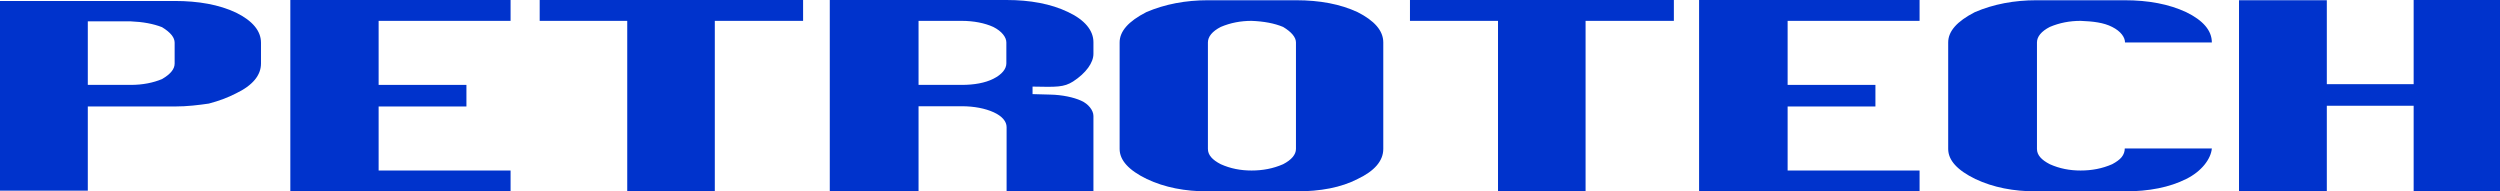 <?xml version="1.0" encoding="UTF-8"?>
<svg width="103.07mm" height="7.89mm" clip-rule="evenodd" fill-rule="evenodd" image-rendering="optimizeQuality" shape-rendering="geometricPrecision" text-rendering="geometricPrecision" version="1.1" viewBox="0 0 10307 789" xml:space="preserve" xmlns="http://www.w3.org/2000/svg">
 <defs>
  <style type="text/css">
   <![CDATA[
    .fil0 {fill:#0033CC}
   ]]>
  </style>
 </defs>
 <g transform="translate(-1927,-1711)">
  
  
   <path class="fil0" d="m10688 1886c0-21-17-46-53-64-35-18-79-23-130-25-45 0-87 8-127 25-35 18-53 40-53 64v439c0 25 18 45 53 63 40 18 82 26 127 26 46 0 89-8 130-26 17-9 31-19 39-29 9-11 13-24 13-36h359c-4 44-43 95-106 126-68 34-152 51-254 51h-363c-94 0-178-16-252-51-74-36-112-77-112-124v-439c0-46 36-87 110-125 77-33 162-49 254-49h363c99 0 183 16 254 49 70 34 106 76 106 125h-359z"/>
   <polygon class="fil0" points="8932 1711 9841 1711 9841 1797 9297 1797 9297 2061 9659 2061 9659 2150 9297 2150 9297 2414 9841 2414 9841 2500 8932 2500"/>
   <polygon class="fil0" points="11158 1712 11520 1712 11520 2058 11878 2058 11878 1711 12234 1711 12234 2500 11878 2500 11878 2147 11520 2147 11520 2500 11158 2500"/>
   <polygon class="fil0" points="8103 1797 7740 1797 7740 1711 8828 1711 8828 1797 8464 1797 8464 2500 8103 2500"/>
   <path class="fil0" d="m6960 1822c-35 18-53 40-53 64v439c0 25 18 45 53 63 40 18 82 26 127 26 46 0 89-8 130-26 35-18 53-40 53-63v-439c0-21-18-43-53-64-36-15-79-23-130-25-45 0-87 8-127 25zm-307-61c77-33 162-49 254-49h363c99 0 183 16 254 49 69 35 106 76 106 125v439c0 49-36 91-106 124-68 35-152 51-254 51h-363c-94 0-178-16-252-51-74-36-112-77-112-124v-439c0-46 36-87 110-125z"/>
   <path class="fil0" d="m5714 1797v264h178c51 0 96-8 130-25 36-18 54-41 54-64v-86c0-21-18-46-54-64-35-16-81-25-130-25zm0 702h-366v-788h729c97 0 183 16 252 49 71 33 106 77 106 125v48c0 36-30 79-84 114-38 24-68 23-167 21v31l73 2c49 1 96 11 127 25 30 13 51 40 51 63v310h-358v-264c0-23-18-45-53-61s-81-25-132-25h-178z"/>
   <polygon class="fil0" points="4513 1797 4152 1797 4152 1711 5238 1711 5238 1797 4874 1797 4874 2500 4513 2500"/>
   <path class="fil0" d="m2289 2497h-362v-782h720c98 0 183 15 253 48 69 34 103 76 103 124v86c0 48-34 90-103 123-33 17-70 31-112 42-42 6-88 12-141 12h-358v348zm0-698v262h177c50 0 93-9 129-24 36-21 52-42 52-64v-86c0-21-16-42-52-64-36-14-79-22-129-24z"/>
   <polygon class="fil0" points="3124 1711 4032 1711 4032 1797 3488 1797 3488 2061 3850 2061 3850 2150 3488 2150 3488 2414 4032 2414 4032 2499 3124 2499"/>
  
 </g>
</svg>
